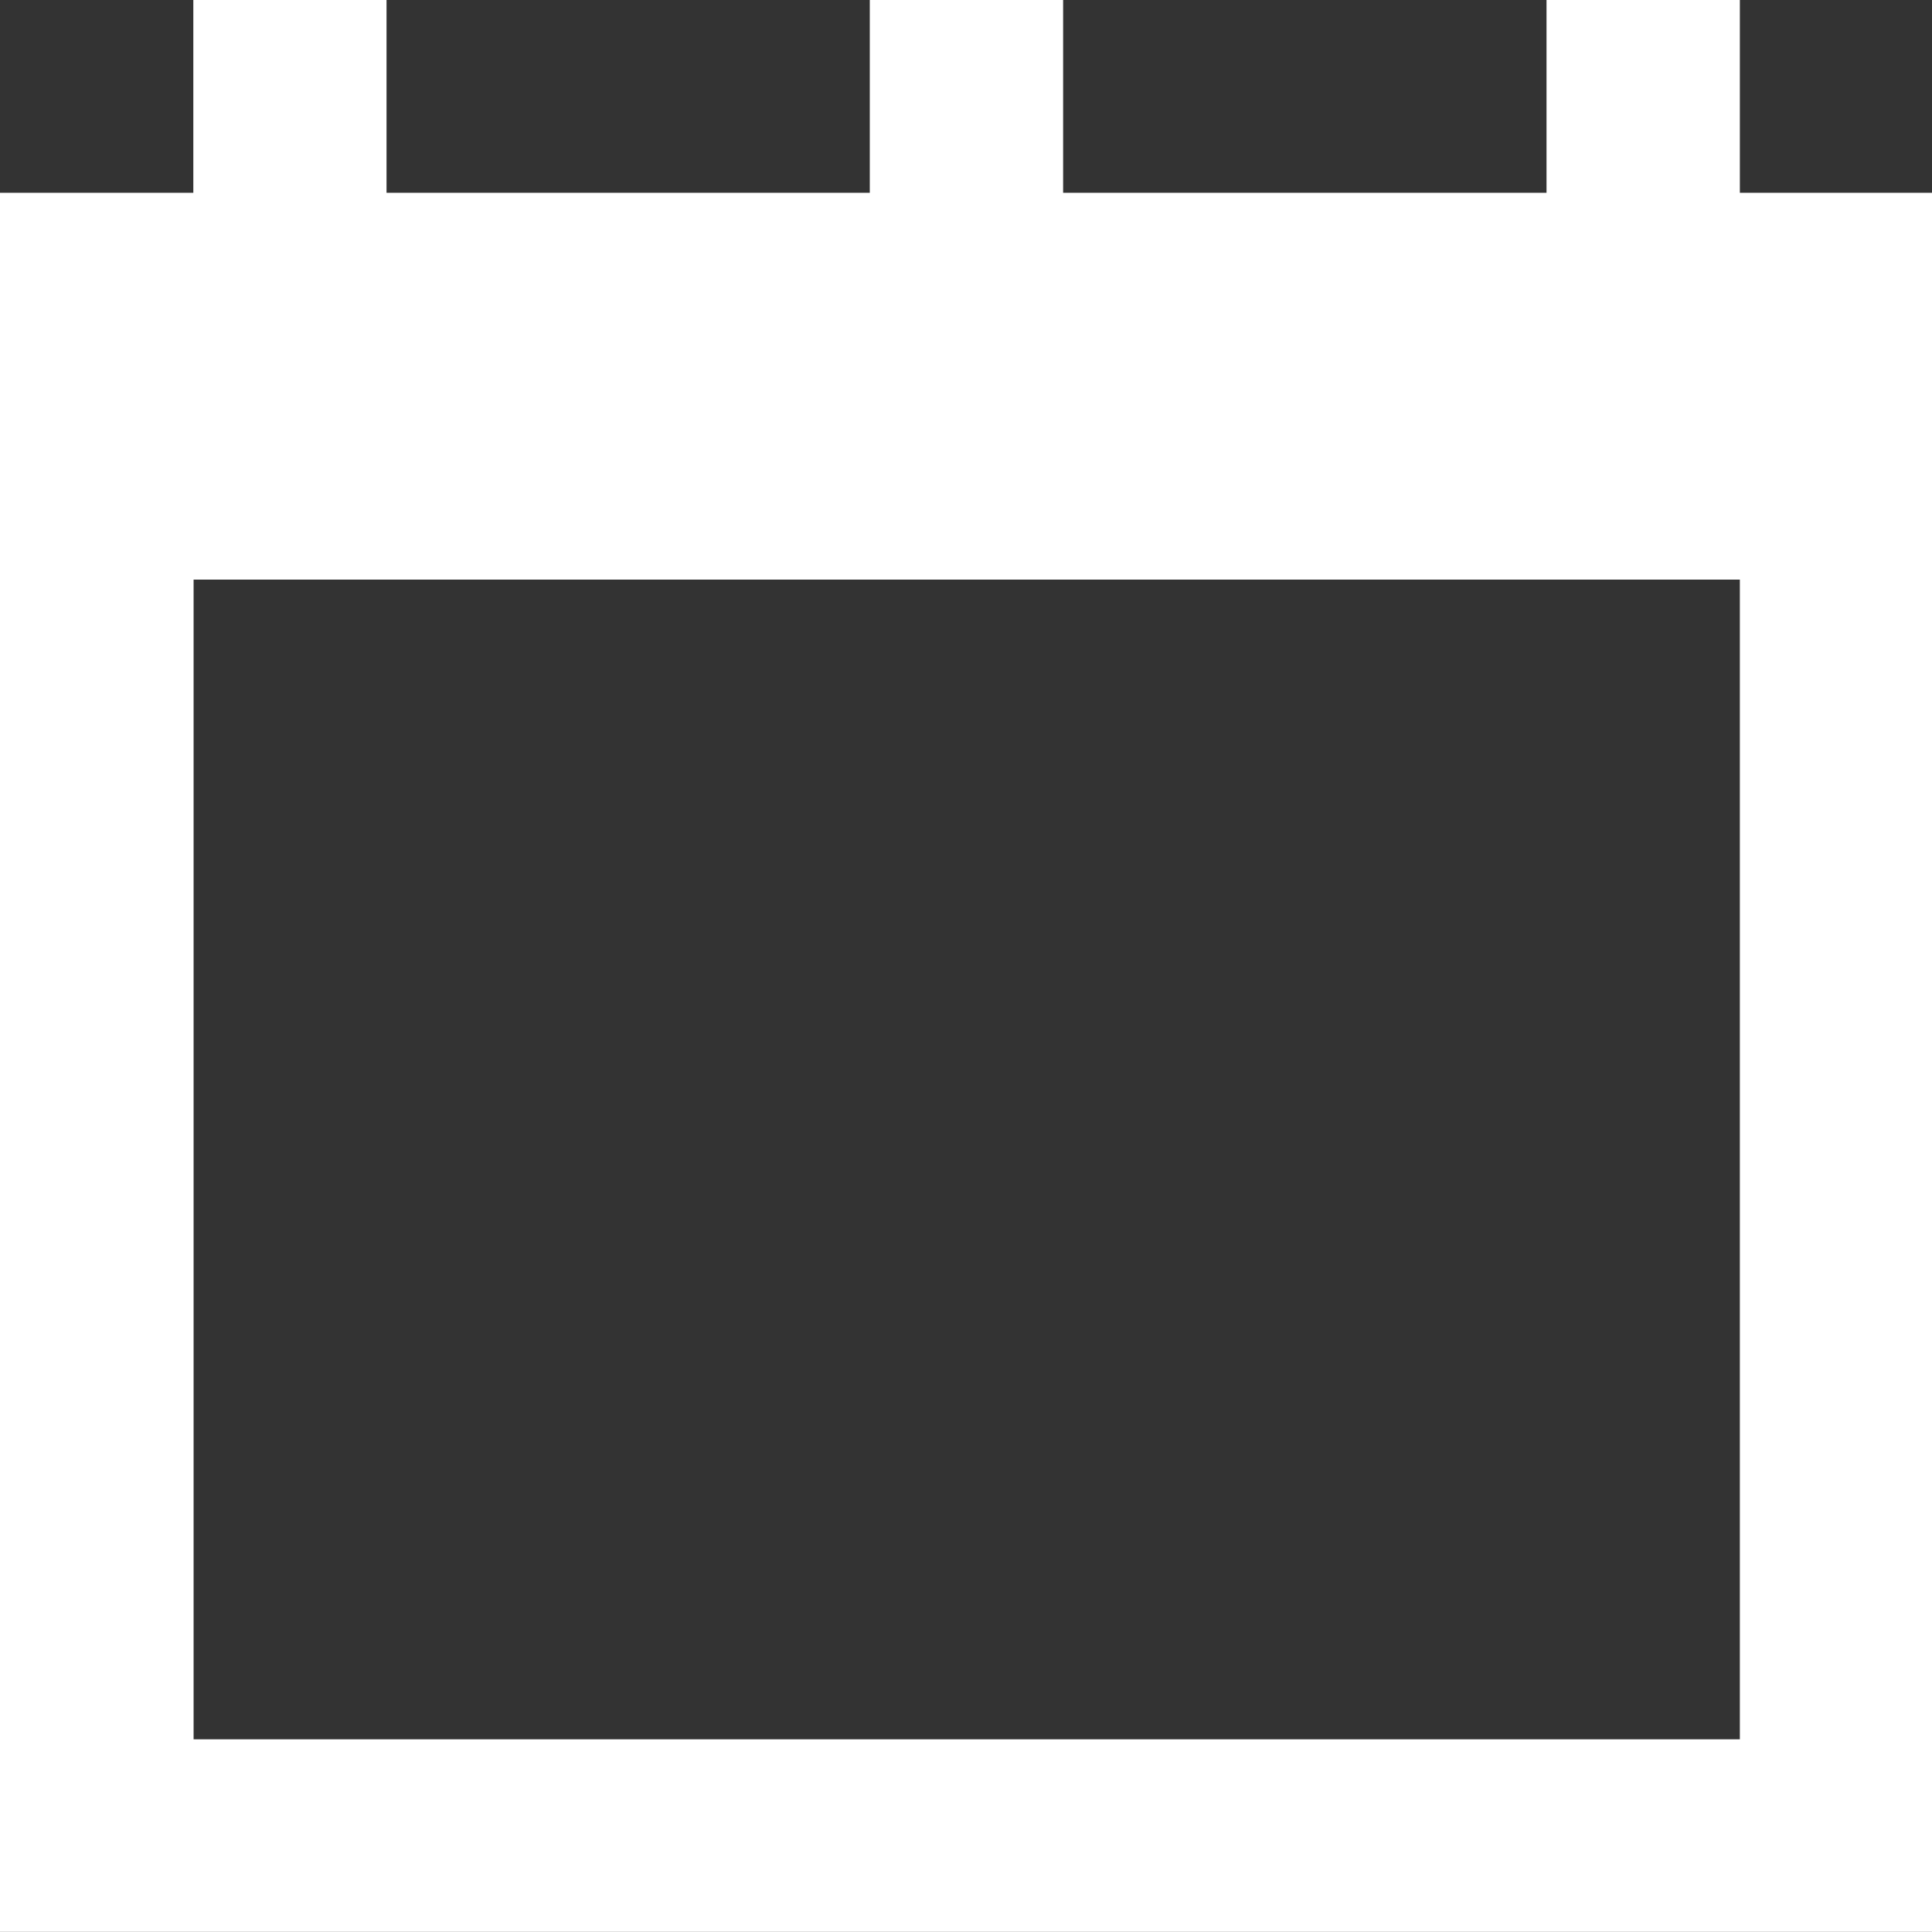 <svg xmlns="http://www.w3.org/2000/svg" width="14.72" height="14.719" viewBox="0 0 14.72 14.719">
  <rect x="0" y="0" width="14.72" height="14.719" fill="#333333" stroke="none"/>
  <defs>
    <style>
      .cls-1 {
        fill: #fff;
        fill-rule: evenodd;
      }
    </style>
  </defs>
  <path id="calendar.svg" class="cls-1" d="M999.756,63.5V62.029h-1.473V63.5H994.6V62.029h-1.473V63.5h-3.682V62.029h-1.472V63.5H986.5V76.757h14.728V63.5h-1.474Zm0,11.783H987.975V66.447h11.781v8.837Z" transform="translate(-986.5 -62.031)"/>
</svg>
